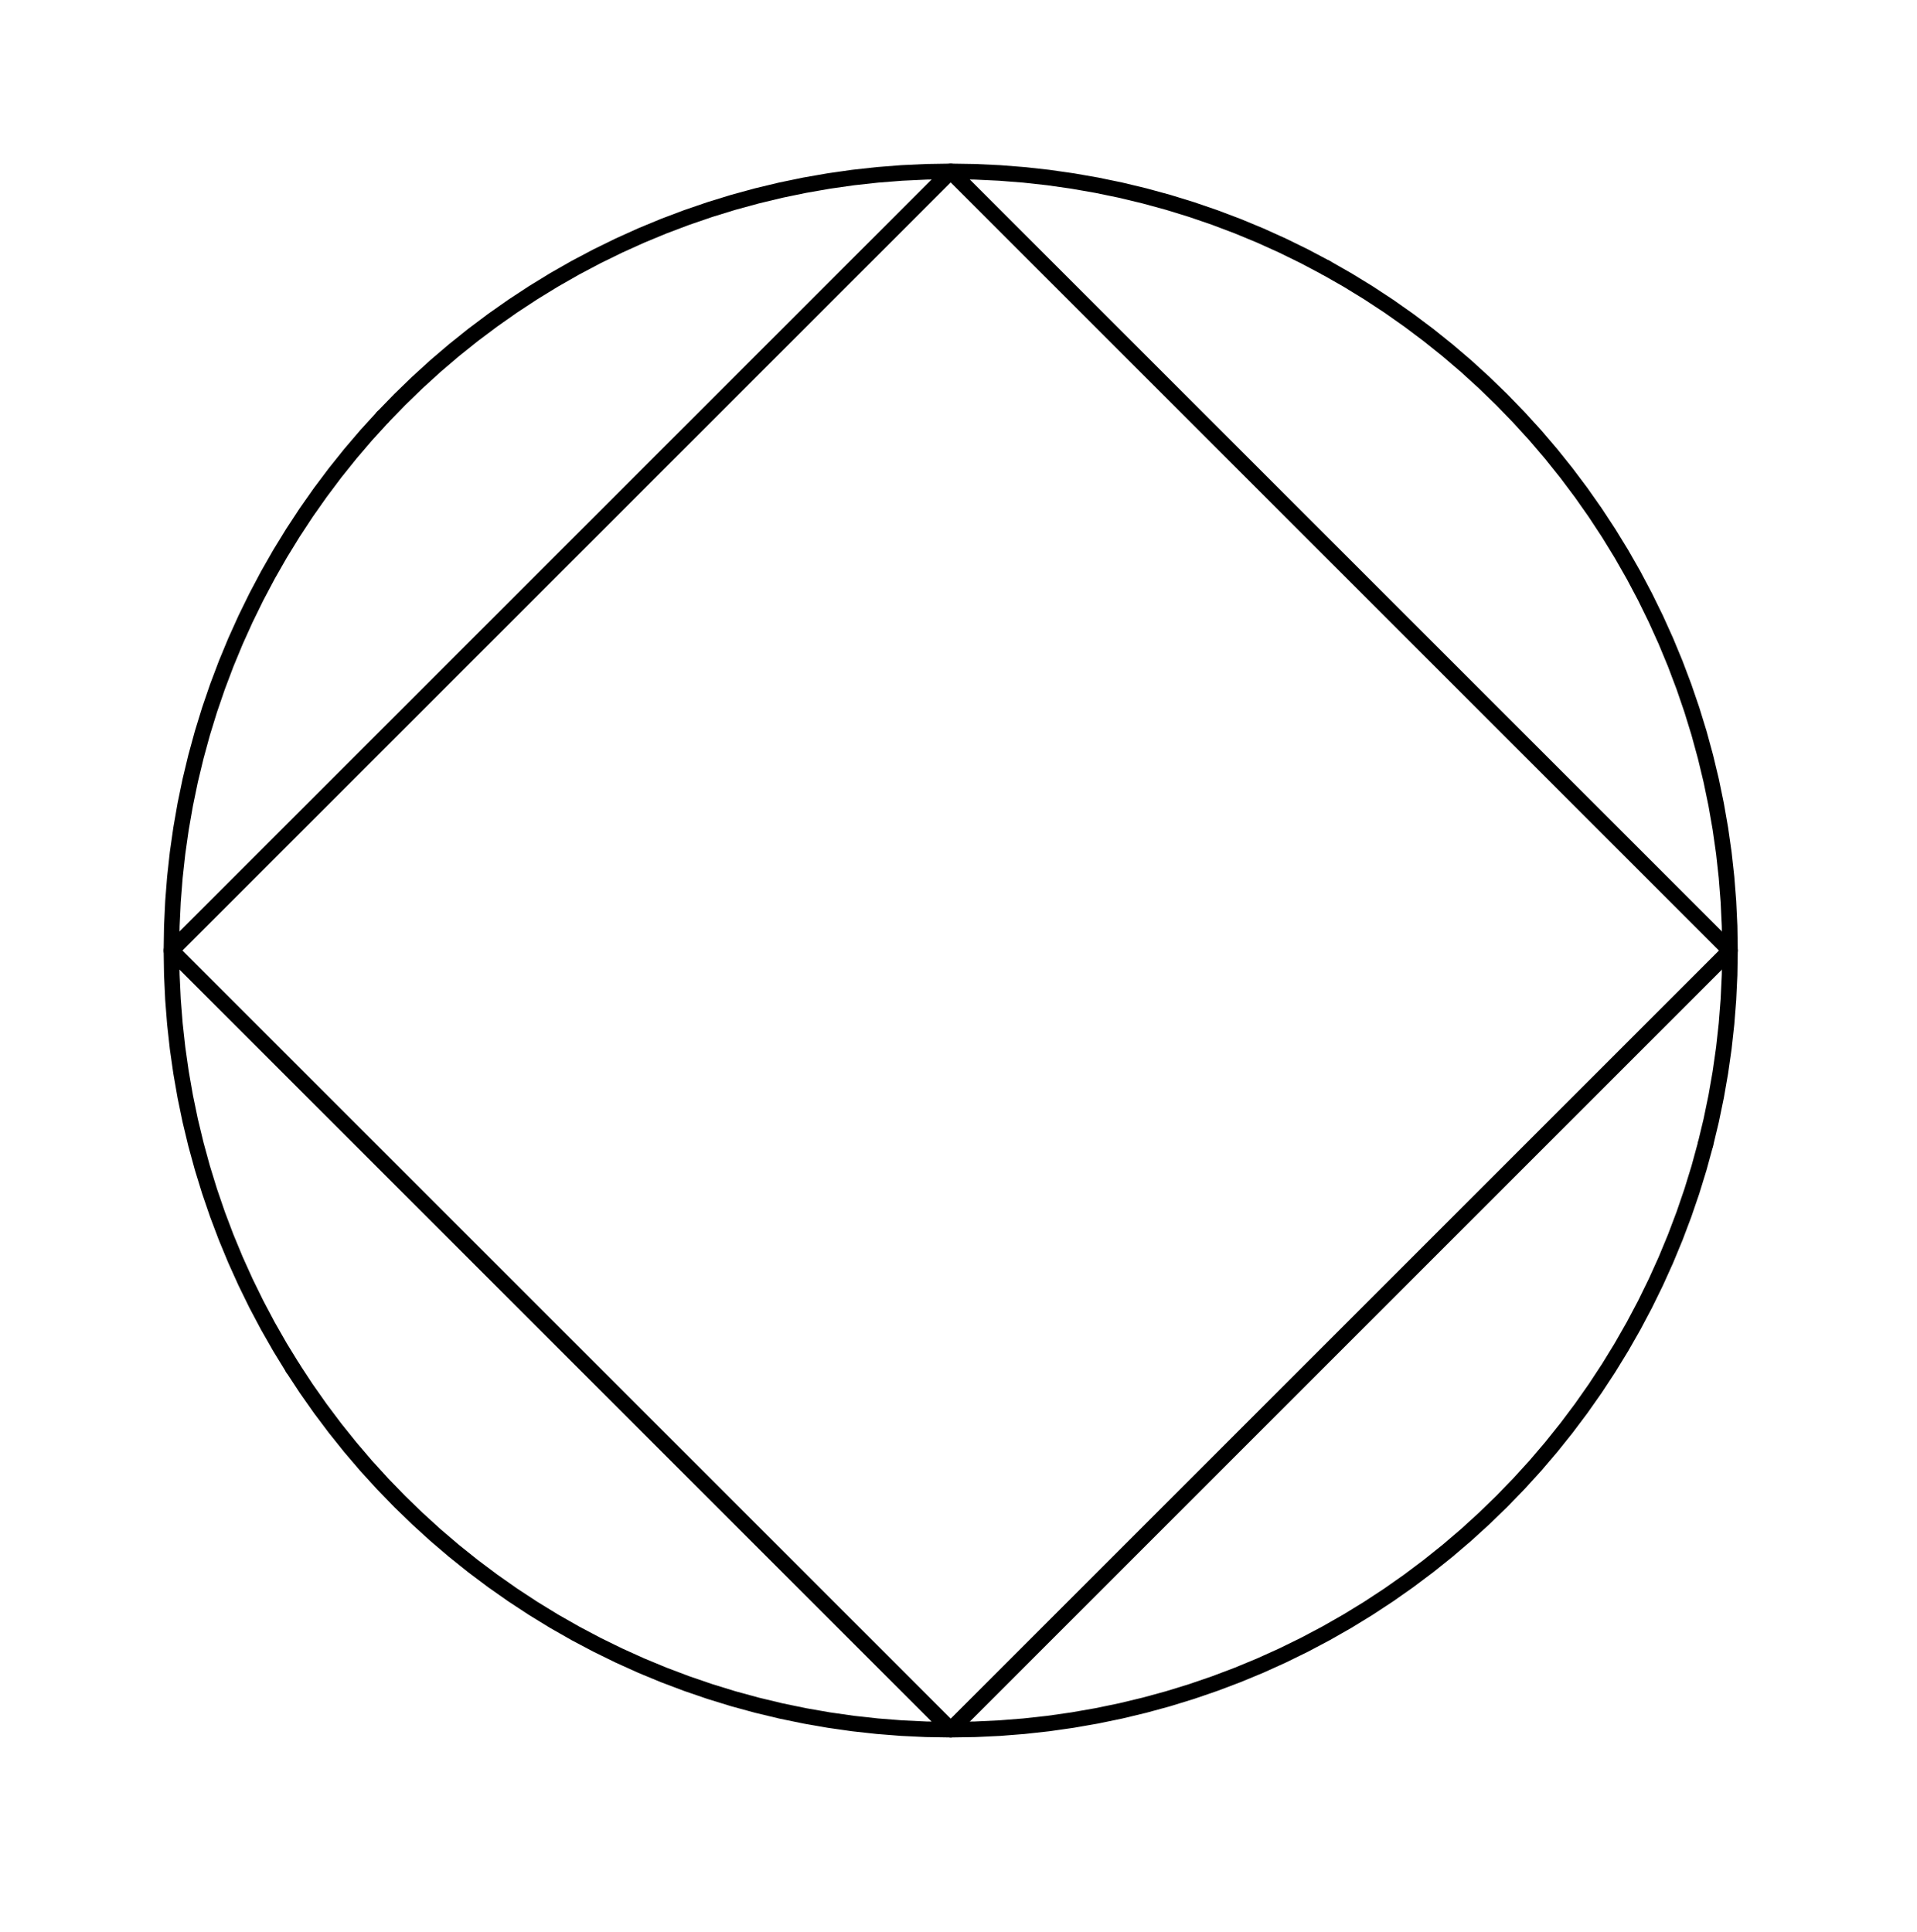 <?xml version="1.0" ?><!DOCTYPE svg  PUBLIC '-//W3C//DTD SVG 1.1//EN'  'http://www.w3.org/Graphics/SVG/1.1/DTD/svg11.dtd'><svg xmlns="http://www.w3.org/2000/svg" width="123.000" height="124.000" viewBox="-61.000 -111.000 123.000 124.000"><line x1="0.0" y1="0.0" x2="0.0" y2="0.0" stroke="none" fill="none" stroke-width="2.0" stroke-linecap="round"/><polyline points="0.0,-0.0 1.571,-0.025 3.14,-0.099 4.705,-0.222 6.267,-0.394 7.822,-0.616 9.369,-0.886 10.907,-1.204 12.434,-1.571 13.95,-1.985 15.451,-2.447 16.937,-2.956 18.406,-3.511 19.857,-4.112 21.289,-4.759 22.7,-5.45 24.088,-6.185 25.452,-6.963 26.791,-7.784 28.104,-8.646 29.389,-9.549 30.645,-10.492 31.871,-11.474 33.066,-12.494 34.227,-13.552 35.355,-14.645 36.448,-15.773 37.506,-16.934 38.526,-18.129 39.508,-19.355 40.451,-20.611 41.354,-21.896 42.216,-23.209 43.037,-24.548 43.815,-25.912 44.55,-27.3 45.241,-28.711 45.888,-30.143 46.489,-31.594 47.044,-33.063 47.553,-34.549 48.015,-36.05 48.429,-37.566" stroke="#000" fill="none" stroke-linecap="round" stroke-linejoin="round"/><polyline points="48.429,-37.566 48.796,-39.093 49.114,-40.631 49.384,-42.178 49.606,-43.733 49.778,-45.295 49.901,-46.86 49.975,-48.429 50,-50 49.975,-51.571 49.901,-53.14 49.778,-54.705 49.606,-56.267 49.384,-57.822 49.114,-59.369 48.796,-60.907 48.429,-62.434 48.015,-63.95 47.553,-65.451 47.044,-66.937 46.489,-68.406 45.888,-69.857 45.241,-71.289 44.55,-72.7 43.815,-74.088 43.037,-75.452 42.216,-76.791 41.354,-78.104 40.451,-79.389 39.508,-80.645 38.526,-81.871 37.506,-83.066 36.448,-84.227 35.355,-85.355 34.227,-86.448 33.066,-87.506 31.871,-88.526 30.645,-89.508 29.389,-90.451 28.104,-91.354 26.791,-92.216 25.452,-93.037 24.088,-93.815" stroke="#000" fill="none" stroke-linecap="round" stroke-linejoin="round"/><polyline points="24.088,-93.815 22.7,-94.55 21.289,-95.241 19.857,-95.888 18.406,-96.489 16.937,-97.044 15.451,-97.553 13.95,-98.015 12.434,-98.429 10.907,-98.796 9.369,-99.114 7.822,-99.384 6.267,-99.606 4.705,-99.778 3.14,-99.901 1.571,-99.975 -1.0946799022804043e-13,-100 -1.571,-99.975 -3.14,-99.901 -4.705,-99.778 -6.267,-99.606 -7.822,-99.384 -9.369,-99.114 -10.907,-98.796 -12.434,-98.429 -13.95,-98.015 -15.451,-97.553 -16.937,-97.044 -18.406,-96.489 -19.857,-95.888 -21.289,-95.241 -22.7,-94.55 -24.088,-93.815 -25.452,-93.037 -26.791,-92.216 -28.104,-91.354 -29.389,-90.451 -30.645,-89.508 -31.871,-88.526 -33.066,-87.506 -34.227,-86.448 -35.355,-85.355 -36.448,-84.227" stroke="#000" fill="none" stroke-linecap="round" stroke-linejoin="round"/><polyline points="-36.448,-84.227 -37.506,-83.066 -38.526,-81.871 -39.508,-80.645 -40.451,-79.389 -41.354,-78.104 -42.216,-76.791 -43.037,-75.452 -43.815,-74.088 -44.55,-72.7 -45.241,-71.289 -45.888,-69.857 -46.489,-68.406 -47.044,-66.937 -47.553,-65.451 -48.015,-63.95 -48.429,-62.434 -48.796,-60.907 -49.114,-59.369 -49.384,-57.822 -49.606,-56.267 -49.778,-54.705 -49.901,-53.14 -49.975,-51.571 -50,-50 -49.975,-48.429 -49.901,-46.86 -49.778,-45.295 -49.606,-43.733 -49.384,-42.178 -49.114,-40.631 -48.796,-39.093 -48.429,-37.566 -48.015,-36.05 -47.553,-34.549 -47.044,-33.063 -46.489,-31.594 -45.888,-30.143 -45.241,-28.711 -44.55,-27.3 -43.815,-25.912 -43.037,-24.548 -42.216,-23.209" stroke="#000" fill="none" stroke-linecap="round" stroke-linejoin="round"/><polyline points="-42.216,-23.209 -41.354,-21.896 -40.451,-20.611 -39.508,-19.355 -38.526,-18.129 -37.506,-16.934 -36.448,-15.773 -35.355,-14.645 -34.227,-13.552 -33.066,-12.494 -31.871,-11.474 -30.645,-10.492 -29.389,-9.549 -28.104,-8.646 -26.791,-7.784 -25.452,-6.963 -24.088,-6.185 -22.7,-5.45 -21.289,-4.759 -19.857,-4.112 -18.406,-3.511 -16.937,-2.956 -15.451,-2.447 -13.95,-1.985 -12.434,-1.571 -10.907,-1.204 -9.369,-0.886 -7.822,-0.616 -6.267,-0.394 -4.705,-0.222 -3.14,-0.099 -1.571,-0.025 2.375877272697835e-14,4.2271741662602835e-13 50,-50 -1.0946799022804043e-13,-100 -50,-50 0.0,-0.0" stroke="#000" fill="none" stroke-linecap="round" stroke-linejoin="round"/><polygon points="0.0,0.0 0.0,0.0 0.0,0.0" fill="none" fill-rule="evenodd" stroke-linejoin="round"/></svg>